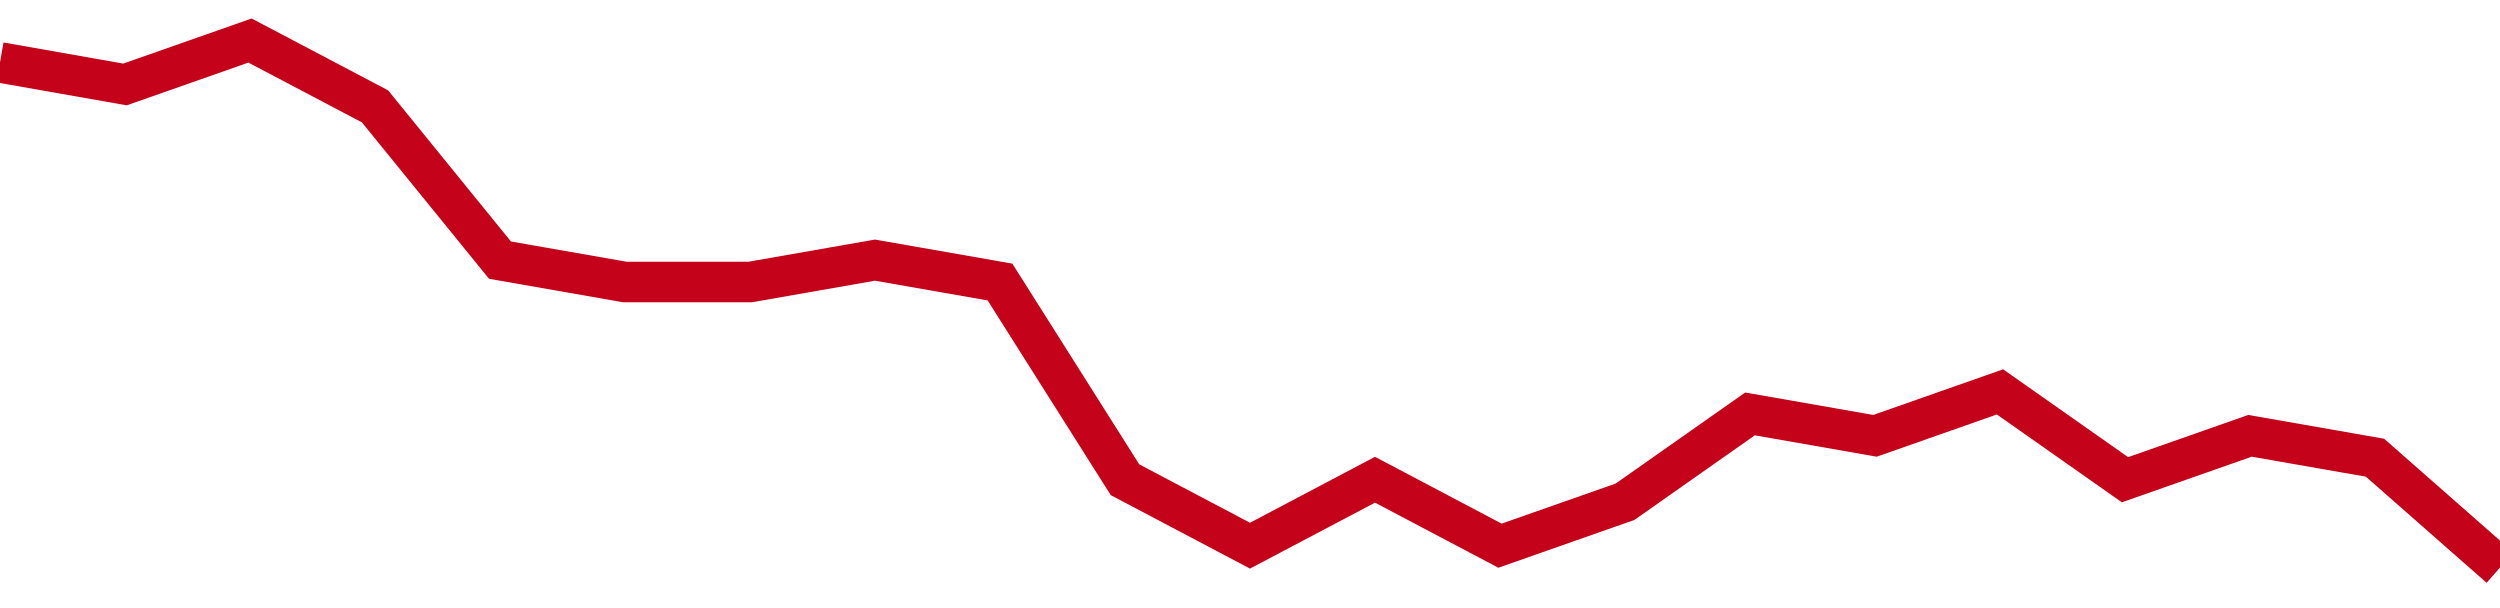 <!-- Generated with https://github.com/jxxe/sparkline/ --><svg viewBox="0 0 185 45" class="sparkline" xmlns="http://www.w3.org/2000/svg"><path class="sparkline--fill" d="M 0 4.62 L 0 4.62 L 9.25 6.25 L 18.5 3 L 27.75 7.87 L 37 19.25 L 46.25 20.87 L 55.5 20.87 L 64.75 19.25 L 74 20.87 L 83.25 35.5 L 92.5 40.38 L 101.75 35.5 L 111 40.38 L 120.25 37.13 L 129.5 30.63 L 138.75 32.25 L 148 29 L 157.25 35.5 L 166.5 32.25 L 175.75 33.87 L 185 42 V 45 L 0 45 Z" stroke="none" fill="none" ></path><path class="sparkline--line" d="M 0 4.62 L 0 4.62 L 9.25 6.25 L 18.5 3 L 27.75 7.87 L 37 19.25 L 46.25 20.87 L 55.5 20.87 L 64.75 19.25 L 74 20.87 L 83.25 35.5 L 92.5 40.38 L 101.75 35.5 L 111 40.38 L 120.25 37.13 L 129.5 30.63 L 138.75 32.25 L 148 29 L 157.25 35.5 L 166.5 32.25 L 175.75 33.87 L 185 42" fill="none" stroke-width="3" stroke="#C4021A" ></path></svg>